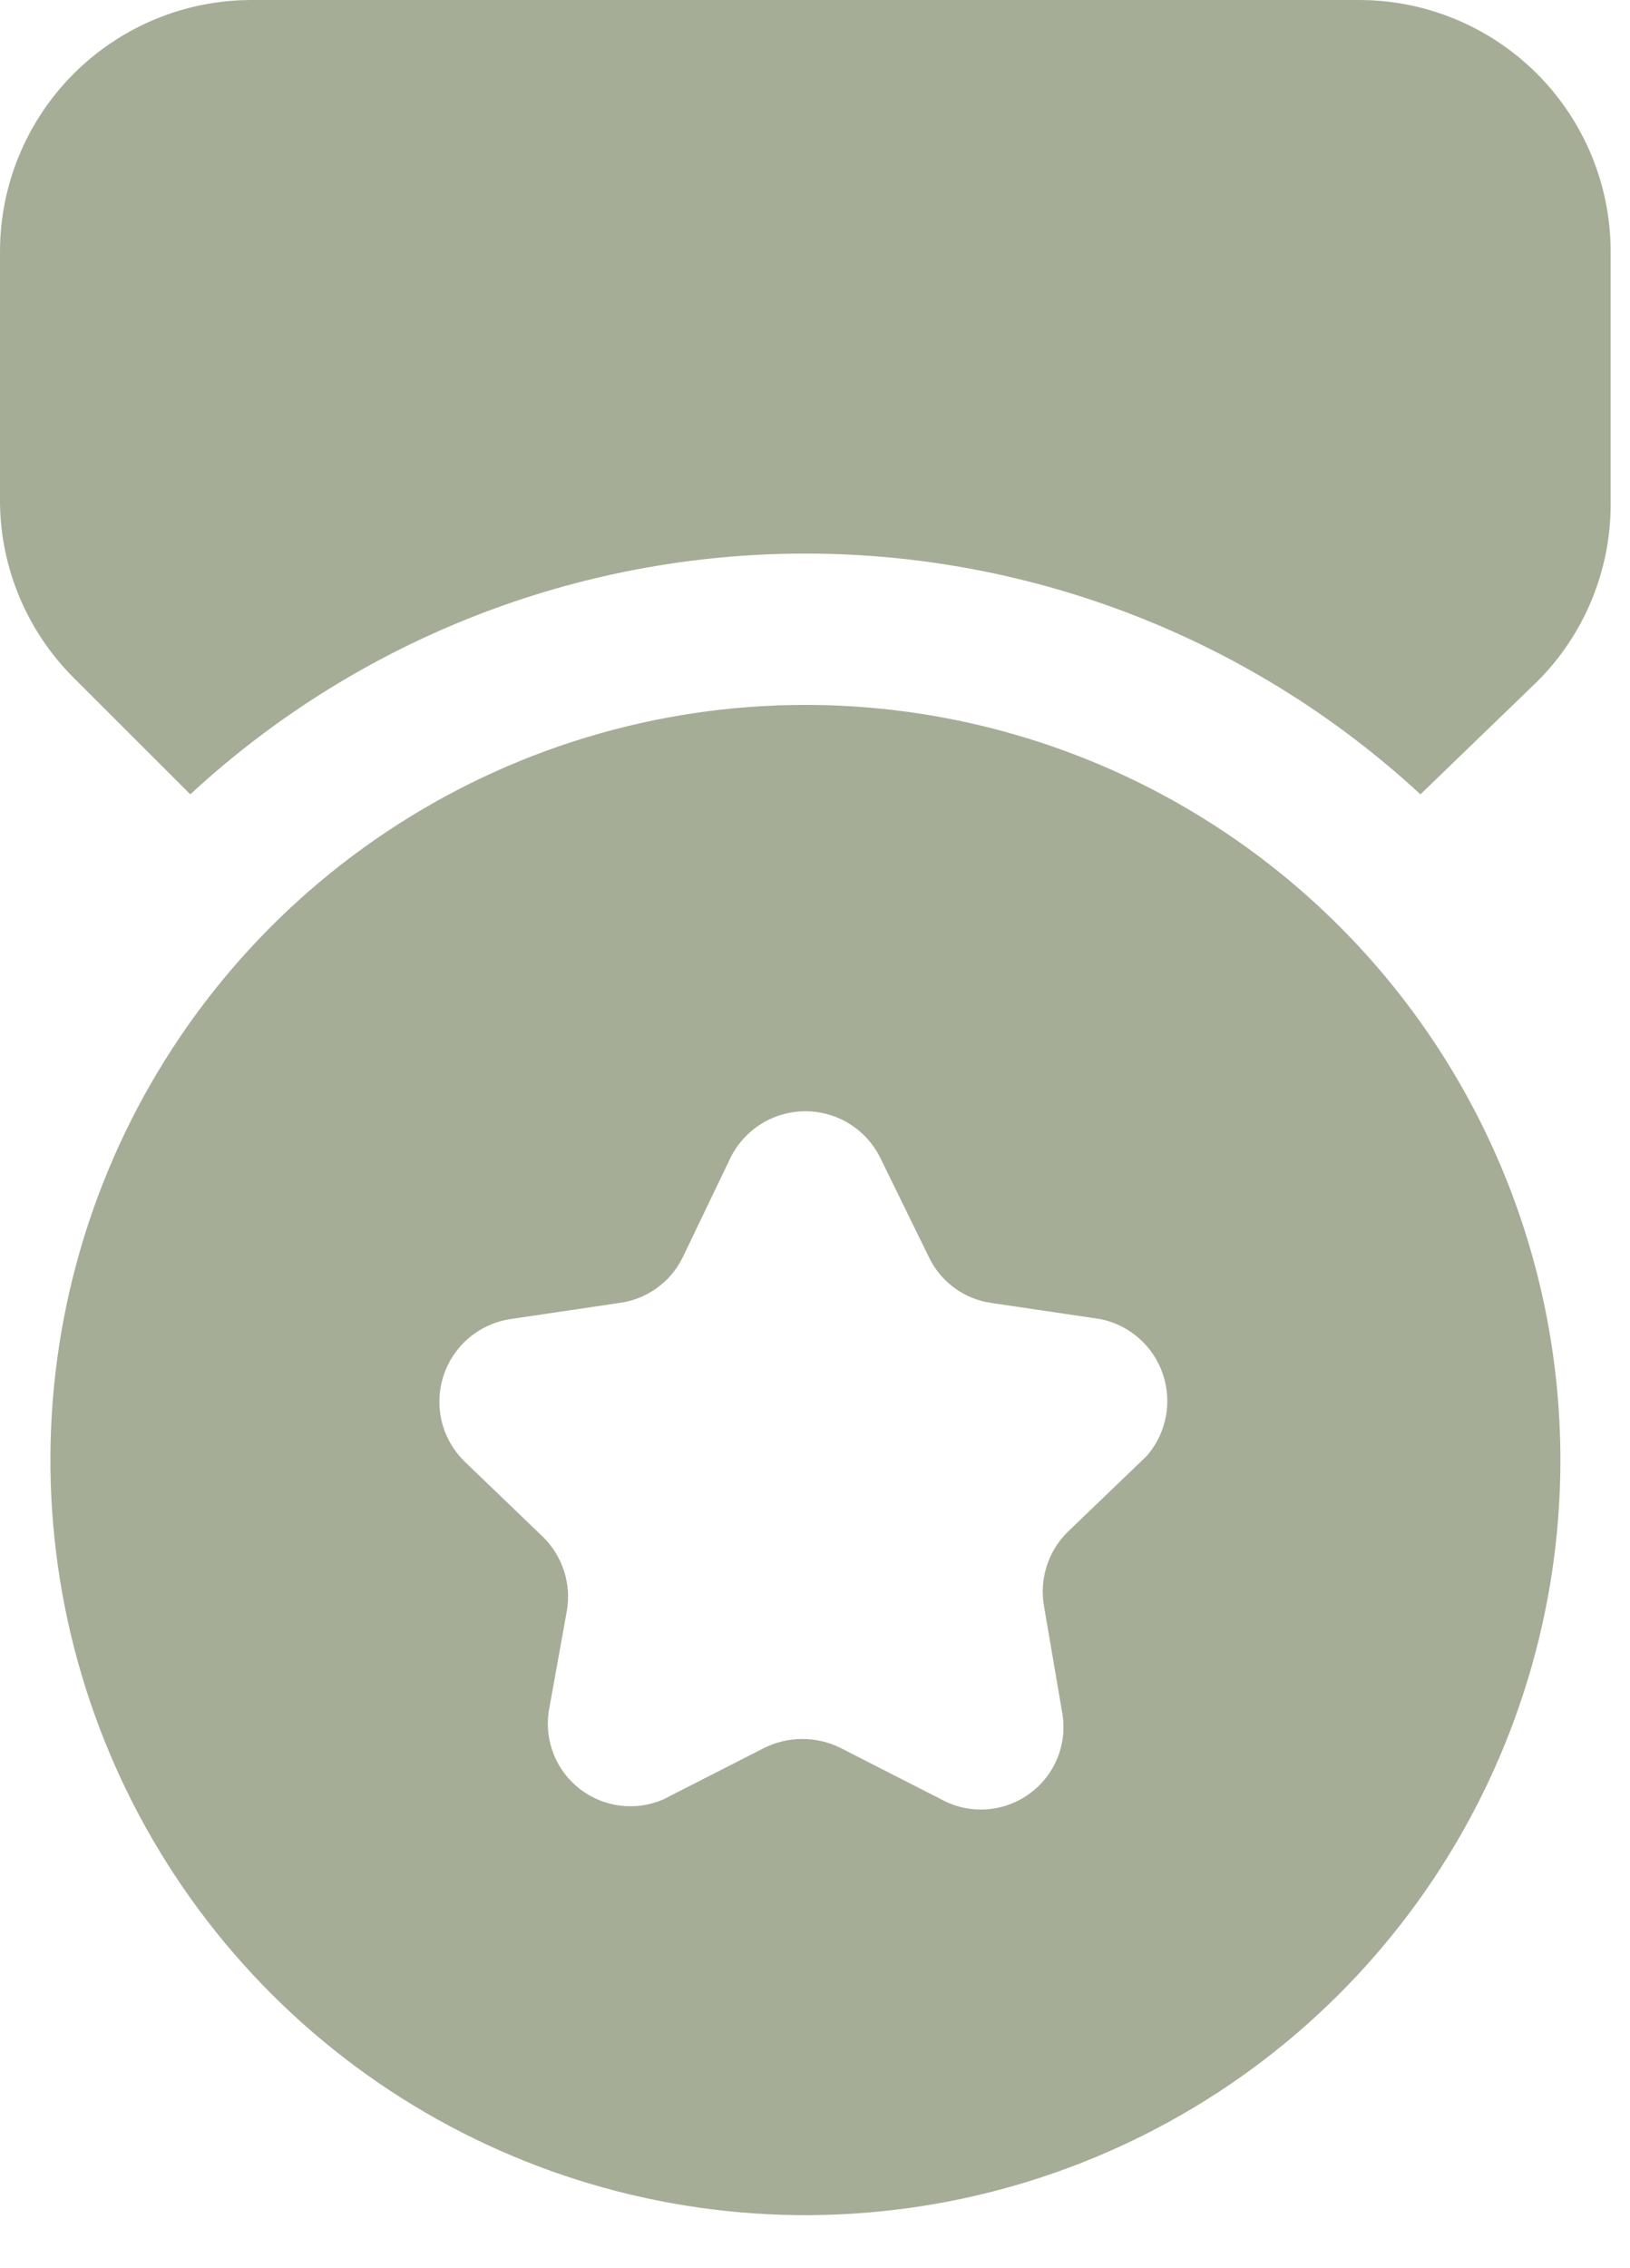 <?xml version="1.0" encoding="UTF-8"?> <svg xmlns="http://www.w3.org/2000/svg" width="23" height="32" viewBox="0 0 23 32" fill="none"><path d="M11.364 9.945C9.257 9.945 7.198 10.57 5.446 11.741C3.694 12.911 2.328 14.575 1.522 16.522C0.716 18.468 0.505 20.61 0.916 22.677C1.327 24.744 2.341 26.642 3.831 28.132C5.321 29.622 7.219 30.636 9.286 31.047C11.352 31.459 13.495 31.247 15.441 30.441C17.388 29.635 19.052 28.269 20.222 26.517C21.393 24.765 22.018 22.706 22.018 20.599C22.018 17.773 20.895 15.063 18.897 13.066C16.899 11.068 14.19 9.945 11.364 9.945ZM16.18 20.542L15.057 21.621C14.924 21.755 14.824 21.919 14.768 22.1C14.711 22.28 14.698 22.472 14.731 22.658L14.986 24.15C15.027 24.367 15.005 24.59 14.924 24.795C14.842 25 14.704 25.178 14.525 25.307C14.347 25.437 14.135 25.513 13.915 25.527C13.695 25.541 13.475 25.492 13.282 25.386L11.861 24.661C11.694 24.577 11.509 24.534 11.322 24.534C11.134 24.534 10.95 24.577 10.782 24.661L9.361 25.386C9.171 25.469 8.962 25.5 8.756 25.475C8.549 25.45 8.353 25.37 8.188 25.244C8.023 25.118 7.894 24.95 7.816 24.758C7.738 24.565 7.712 24.355 7.742 24.15L7.998 22.729C8.031 22.543 8.018 22.352 7.961 22.171C7.904 21.991 7.805 21.826 7.671 21.692L6.549 20.613C6.394 20.459 6.284 20.265 6.233 20.053C6.182 19.84 6.191 19.618 6.258 19.41C6.326 19.202 6.45 19.017 6.617 18.876C6.784 18.735 6.986 18.643 7.202 18.61L8.736 18.383C8.927 18.358 9.108 18.287 9.264 18.175C9.42 18.064 9.546 17.916 9.631 17.744L10.313 16.323C10.412 16.129 10.562 15.966 10.748 15.852C10.933 15.738 11.147 15.678 11.364 15.678C11.582 15.678 11.795 15.738 11.981 15.852C12.166 15.966 12.317 16.129 12.415 16.323L13.111 17.744C13.194 17.915 13.318 18.062 13.472 18.174C13.625 18.285 13.804 18.357 13.992 18.383L15.526 18.61C15.729 18.651 15.917 18.744 16.072 18.881C16.227 19.017 16.343 19.192 16.409 19.388C16.475 19.584 16.489 19.793 16.449 19.996C16.408 20.198 16.316 20.387 16.18 20.542Z" fill="#4F5C31" fill-opacity="0.5"></path><path d="M22.727 3.551V7.102C22.729 7.569 22.638 8.031 22.46 8.463C22.282 8.895 22.02 9.287 21.69 9.616L20.043 11.207C17.68 9.023 14.581 7.81 11.364 7.81C8.146 7.81 5.047 9.023 2.685 11.207L1.037 9.56C0.384 8.907 0.012 8.025 0 7.102V3.551C0 2.609 0.374 1.706 1.04 1.04C1.706 0.374 2.609 0 3.551 0H19.176C20.118 0 21.021 0.374 21.687 1.04C22.353 1.706 22.727 2.609 22.727 3.551Z" fill="#4F5C31" fill-opacity="0.5"></path></svg> 